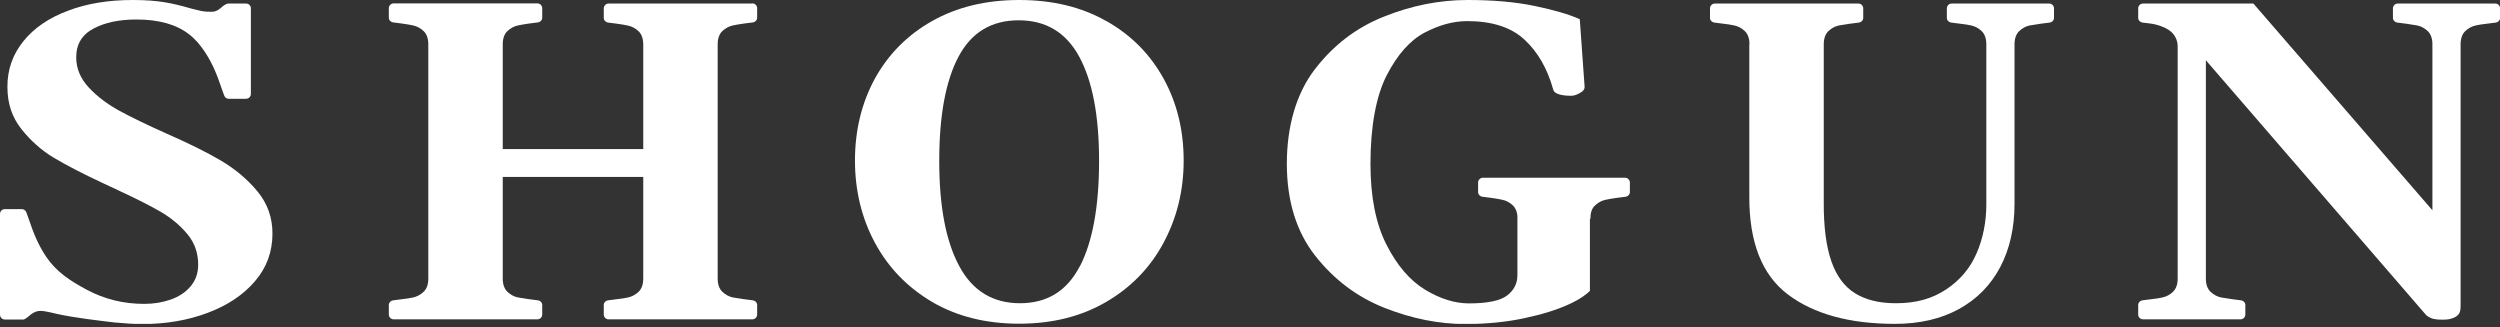 <svg width="634" height="83" viewBox="0 0 634 83" fill="none" xmlns="http://www.w3.org/2000/svg">
<rect x="0" y="0" width="634" height="83" fill="#333333" stroke="none"/>
<g clip-path="url(#clip0_1436_4309)">
<path d="M280.564 5.353C274.271 1.757 266.875 -3.05176e-05 258.458 -3.05176e-05C250.04 -3.05176e-05 242.644 1.798 236.352 5.353C230.059 8.908 225.238 13.811 221.846 19.981C218.496 26.151 216.82 33.097 216.82 40.698C216.82 48.298 218.496 55.285 221.887 61.578C225.279 67.87 230.1 72.855 236.393 76.574C242.685 80.251 250.04 82.09 258.458 82.09C266.875 82.09 274.189 80.251 280.523 76.574C286.815 72.896 291.678 67.911 295.069 61.578C298.461 55.285 300.177 48.298 300.177 40.698C300.177 33.097 298.502 26.151 295.11 19.981C291.719 13.811 286.897 8.908 280.604 5.353H280.564ZM273.821 67.543C270.593 73.795 265.527 76.9 258.662 76.9C251.797 76.9 246.608 73.754 243.257 67.462C239.866 61.169 238.191 52.302 238.191 40.82C238.191 29.338 239.825 20.471 243.094 14.342C246.363 8.213 251.43 5.148 258.335 5.148C265.241 5.148 270.348 8.213 273.699 14.383C277.049 20.553 278.725 29.338 278.725 40.82C278.725 52.302 277.09 61.291 273.862 67.543H273.821Z" fill="white"/>
<path d="M190.79 0.899H154.342C153.688 0.899 153.116 1.43 153.116 2.125V4.536C153.116 5.149 153.606 5.639 154.178 5.721L156.426 6.007C157.611 6.17 158.551 6.334 159.286 6.497C160.267 6.701 161.166 7.192 161.942 7.927C162.718 8.663 163.127 9.807 163.127 11.278V37.797H127.496V11.237C127.496 9.725 127.905 8.622 128.681 7.886C129.458 7.151 130.356 6.66 131.337 6.456C132.073 6.293 133.012 6.129 134.197 5.966L136.445 5.68C137.017 5.598 137.507 5.108 137.507 4.495V2.084C137.507 1.43 136.976 0.858 136.281 0.858H99.833C99.18 0.858 98.607 1.389 98.607 2.084V4.495C98.607 5.108 99.098 5.598 99.67 5.68L101.917 5.966C103.102 6.129 104.042 6.293 104.777 6.456C105.758 6.66 106.657 7.151 107.433 7.886C108.21 8.622 108.618 9.766 108.618 11.237V70.649C108.618 72.12 108.21 73.264 107.433 73.999C106.657 74.735 105.758 75.225 104.777 75.43C104.042 75.593 103.102 75.757 101.917 75.879L99.67 76.165C99.098 76.247 98.607 76.737 98.607 77.35V79.761C98.607 80.415 99.139 80.987 99.833 80.987H136.281C136.935 80.987 137.507 80.456 137.507 79.761V77.35C137.507 76.737 137.017 76.247 136.445 76.165L134.197 75.879C133.012 75.716 132.073 75.552 131.337 75.43C130.356 75.225 129.458 74.735 128.681 73.999C127.905 73.264 127.496 72.12 127.496 70.649V44.865H163.127V70.649C163.127 72.12 162.718 73.264 161.942 73.999C161.166 74.735 160.267 75.225 159.286 75.43C158.551 75.593 157.611 75.757 156.426 75.879L154.178 76.165C153.606 76.247 153.116 76.737 153.116 77.35V79.761C153.116 80.415 153.647 80.987 154.342 80.987H190.79C191.444 80.987 192.016 80.456 192.016 79.761V77.35C192.016 76.737 191.525 76.247 190.953 76.165L188.706 75.879C187.521 75.716 186.581 75.552 185.846 75.43C184.865 75.225 183.966 74.735 183.19 73.999C182.413 73.264 182.005 72.12 182.005 70.649V11.237C182.005 9.725 182.413 8.622 183.19 7.886C183.966 7.151 184.865 6.66 185.846 6.456C186.581 6.293 187.521 6.129 188.706 5.966L190.953 5.68C191.525 5.598 192.016 5.108 192.016 4.495V2.084C192.016 1.43 191.485 0.858 190.79 0.858V0.899Z" fill="white"/>
<path d="M443.667 11.237C443.667 9.766 443.259 8.622 442.482 7.886C441.706 7.151 440.807 6.661 439.826 6.456C439.091 6.293 438.151 6.129 436.966 6.007L434.719 5.721C434.147 5.639 433.656 5.149 433.656 4.536V2.125C433.656 1.471 434.187 0.899 434.882 0.899H471.289C471.943 0.899 472.515 1.43 472.515 2.125V4.536C472.515 5.149 472.025 5.639 471.453 5.721L469.205 6.007C468.02 6.17 467.081 6.334 466.345 6.456C465.364 6.661 464.466 7.151 463.689 7.886C462.913 8.622 462.504 9.766 462.504 11.237V51.199C462.463 57.451 463.117 62.477 464.425 66.236C465.732 69.995 467.734 72.692 470.431 74.367C473.128 76.043 476.56 76.901 480.769 76.901C486.04 76.901 490.045 75.716 493.559 73.387C497.073 71.058 499.647 67.993 501.281 64.193C502.916 60.393 503.733 56.266 503.733 51.771V49.279V11.237C503.733 9.766 503.324 8.622 502.548 7.886C501.772 7.151 500.873 6.661 499.892 6.456C499.157 6.293 498.217 6.129 497.032 6.007L494.784 5.721C494.212 5.639 493.722 5.149 493.722 4.536V2.125C493.722 1.471 494.253 0.899 494.948 0.899H519.669C520.323 0.899 520.895 1.43 520.895 2.125V4.536C520.895 5.149 520.404 5.639 519.832 5.721L517.585 6.007C516.4 6.17 515.46 6.334 514.725 6.456C513.744 6.661 512.845 7.151 512.069 7.886C511.292 8.622 510.884 9.766 510.884 11.237V51.649C510.884 57.819 509.658 63.172 507.247 67.748C504.836 72.324 501.322 75.879 496.787 78.372C492.251 80.864 486.816 82.131 480.565 82.131C469.042 82.131 460.012 79.638 453.433 74.694C446.854 69.75 443.585 61.455 443.626 49.851V11.237" fill="white"/>
<path d="M403.326 55.448C403.326 53.937 403.694 52.833 404.511 52.098C405.287 51.362 406.186 50.872 407.167 50.668C407.902 50.504 408.842 50.341 410.027 50.177L412.275 49.891C412.847 49.81 413.337 49.319 413.337 48.706V46.295C413.337 45.642 412.806 45.07 412.111 45.07H376.072C375.418 45.07 374.846 45.601 374.846 46.295V48.706C374.846 49.319 375.336 49.81 375.908 49.891L378.156 50.177C379.341 50.341 380.28 50.504 381.016 50.668C381.996 50.872 382.895 51.362 383.672 52.098C384.203 52.629 384.571 53.324 384.734 54.182C384.775 54.468 384.816 54.754 384.816 55.081C384.816 55.203 384.816 55.326 384.816 55.448V69.791C384.816 71.874 383.958 73.591 382.201 74.939C380.485 76.247 377.257 76.941 372.558 76.941C368.962 76.941 365.243 75.797 361.403 73.468C357.562 71.139 354.293 67.339 351.596 62.027C348.899 56.715 347.551 49.891 347.551 41.556C347.551 32.199 348.94 24.394 351.678 19.082C354.415 13.77 357.643 10.174 361.321 8.254C364.998 6.333 368.594 5.353 372.067 5.353C378.36 5.353 383.222 6.905 386.614 10.052C390.005 13.198 392.416 17.407 393.887 22.678C394.01 23.25 394.459 23.618 395.317 23.904C396.175 24.149 397.033 24.271 397.932 24.271H398.709C399.322 24.231 399.975 23.985 400.752 23.536C401.528 23.087 401.896 22.596 401.855 21.983L400.629 4.862C397.891 3.637 394.091 2.533 389.188 1.512C384.285 0.49 378.605 -3.05176e-05 372.19 -3.05176e-05C365.08 -3.05176e-05 358.011 1.389 350.983 4.209C343.955 6.987 338.112 11.482 333.413 17.611C328.714 23.74 326.344 32.076 326.344 41.515C326.344 50.954 328.755 58.758 333.535 64.846C338.316 70.935 344.2 75.348 351.146 78.085C358.093 80.823 364.917 82.171 371.577 82.171C376.93 82.171 381.956 81.681 386.532 80.701C391.149 79.72 394.909 78.535 397.851 77.186C400.793 75.838 402.427 74.571 403.203 73.754V55.53L403.326 55.448Z" fill="white"/>
<path d="M632.794 0.899H608.073C607.419 0.899 606.847 1.43 606.847 2.125V4.536C606.847 5.149 607.338 5.639 607.91 5.721L610.157 6.007C611.342 6.17 612.282 6.334 613.017 6.456C613.998 6.661 614.897 7.151 615.673 7.886C616.45 8.622 616.858 9.766 616.858 11.237V53.324L571.462 0.899H543.472C542.818 0.899 542.246 1.43 542.246 2.125V4.536C542.246 5.149 542.736 5.639 543.309 5.721L544.984 5.925C546.986 6.129 548.866 6.865 549.805 7.478C551.276 8.336 552.257 9.93 552.257 11.727V70.649C552.257 72.12 551.848 73.264 551.072 74C550.296 74.735 549.397 75.225 548.416 75.43C547.681 75.593 546.741 75.757 545.556 75.879L543.309 76.165C542.736 76.247 542.246 76.737 542.246 77.35V79.761C542.246 80.415 542.777 80.987 543.472 80.987H552.298H559.408H568.193C568.847 80.987 569.419 80.456 569.419 79.761V77.35C569.419 76.737 568.928 76.247 568.356 76.165L566.109 75.879C564.924 75.716 563.984 75.552 563.249 75.43C562.268 75.225 561.369 74.735 560.593 74C559.816 73.264 559.408 72.12 559.408 70.649V15.282L615.183 79.802C615.469 80.129 615.919 80.415 616.491 80.66C617.063 80.905 617.757 80.987 618.207 81.028C619.678 81.109 621.108 81.15 622.456 80.497C623.805 79.843 624.009 78.944 624.009 77.555V11.237C624.009 9.766 624.418 8.622 625.194 7.886C625.97 7.151 626.869 6.661 627.85 6.456C628.585 6.293 629.525 6.129 630.71 6.007L632.958 5.721C633.53 5.639 634.02 5.149 634.02 4.536V2.125C634.02 1.471 633.489 0.899 632.794 0.899Z" fill="white"/>
<path d="M0 79.802C0 80.456 0.531 81.028 1.226 81.028H5.639C5.639 81.028 5.761 81.028 5.802 81.028C5.843 81.028 5.925 81.028 5.966 81.028C6.007 81.028 6.088 81.028 6.129 80.987C6.333 80.905 6.456 80.823 6.619 80.701C6.865 80.537 7.192 80.333 7.518 80.006C7.886 79.679 8.213 79.475 8.499 79.311C8.826 79.148 9.316 78.903 9.97 78.862C10.828 78.78 11.809 79.025 12.83 79.23C13.484 79.393 14.015 79.516 14.587 79.638C18.837 80.578 25.17 81.314 29.256 81.804C29.338 81.804 29.42 81.804 29.461 81.804C31.545 82.008 33.751 82.172 36.162 82.172C42.128 82.172 47.603 81.232 52.629 79.352C57.655 77.473 61.659 74.817 64.642 71.343C67.625 67.87 69.096 63.866 69.096 59.249C69.096 55.163 67.829 51.608 65.296 48.543C62.763 45.478 59.657 42.863 55.98 40.698C52.302 38.532 47.644 36.244 42.046 33.792C37.306 31.667 33.383 29.788 30.319 28.113C27.254 26.437 24.639 24.476 22.514 22.188C20.39 19.899 19.327 17.366 19.327 14.547C19.327 11.196 20.798 8.785 23.74 7.232C26.682 5.68 30.278 4.944 34.609 4.944C40.33 4.944 44.784 6.211 48.012 8.744C48.747 9.316 49.442 10.011 50.096 10.706C50.709 11.441 51.281 12.177 51.812 12.953C53.283 15.119 54.631 17.816 55.775 21.207C56.347 22.882 56.879 24.271 56.879 24.271C57.042 24.721 57.492 25.048 57.982 25.048H62.395C63.049 25.048 63.621 24.517 63.621 23.822V2.125C63.621 1.43 63.09 0.899 62.395 0.899H58.063C57.492 0.899 57.246 1.103 56.96 1.267C56.715 1.43 56.388 1.635 56.061 1.961C55.694 2.288 55.367 2.493 55.081 2.656C54.754 2.819 54.304 2.983 53.691 2.983C52.956 2.983 51.853 2.983 50.831 2.738C49.891 2.533 48.666 2.207 48.175 2.084C46.091 1.471 43.967 0.94 41.76 0.572C39.553 0.204 36.857 6.10352e-05 33.669 6.10352e-05C27.5 6.10352e-05 21.983 0.899 17.203 2.738C12.381 4.536 8.622 7.11 5.925 10.46C3.228 13.811 1.88 17.611 1.88 21.983C1.88 26.355 3.065 29.706 5.394 32.689C7.764 35.672 10.501 38.123 13.648 40.003C16.794 41.883 21.043 44.089 26.396 46.582L30.319 48.42C34.732 50.464 38.246 52.261 40.861 53.773C43.476 55.326 45.683 57.165 47.521 59.371C49.36 61.578 50.259 64.152 50.259 67.135C50.259 69.3 49.605 71.098 48.339 72.61C47.072 74.122 45.397 75.225 43.313 75.961C41.229 76.696 38.981 77.064 36.571 77.064C31.34 77.064 26.519 75.879 22.065 73.509C17.693 71.18 14.261 68.892 11.727 65.133C10.256 62.967 8.908 60.27 7.764 56.879C7.192 55.203 6.66 53.814 6.66 53.814C6.497 53.365 6.047 53.038 5.557 53.038H1.185C0.531 53.038 0 53.569 0 54.264V79.802Z" fill="white"/>
</g>
<defs>
<clipPath id="clip0_1436_4309">
<rect width="634" height="82.131" fill="white"/>
</clipPath>
</defs>
</svg>
